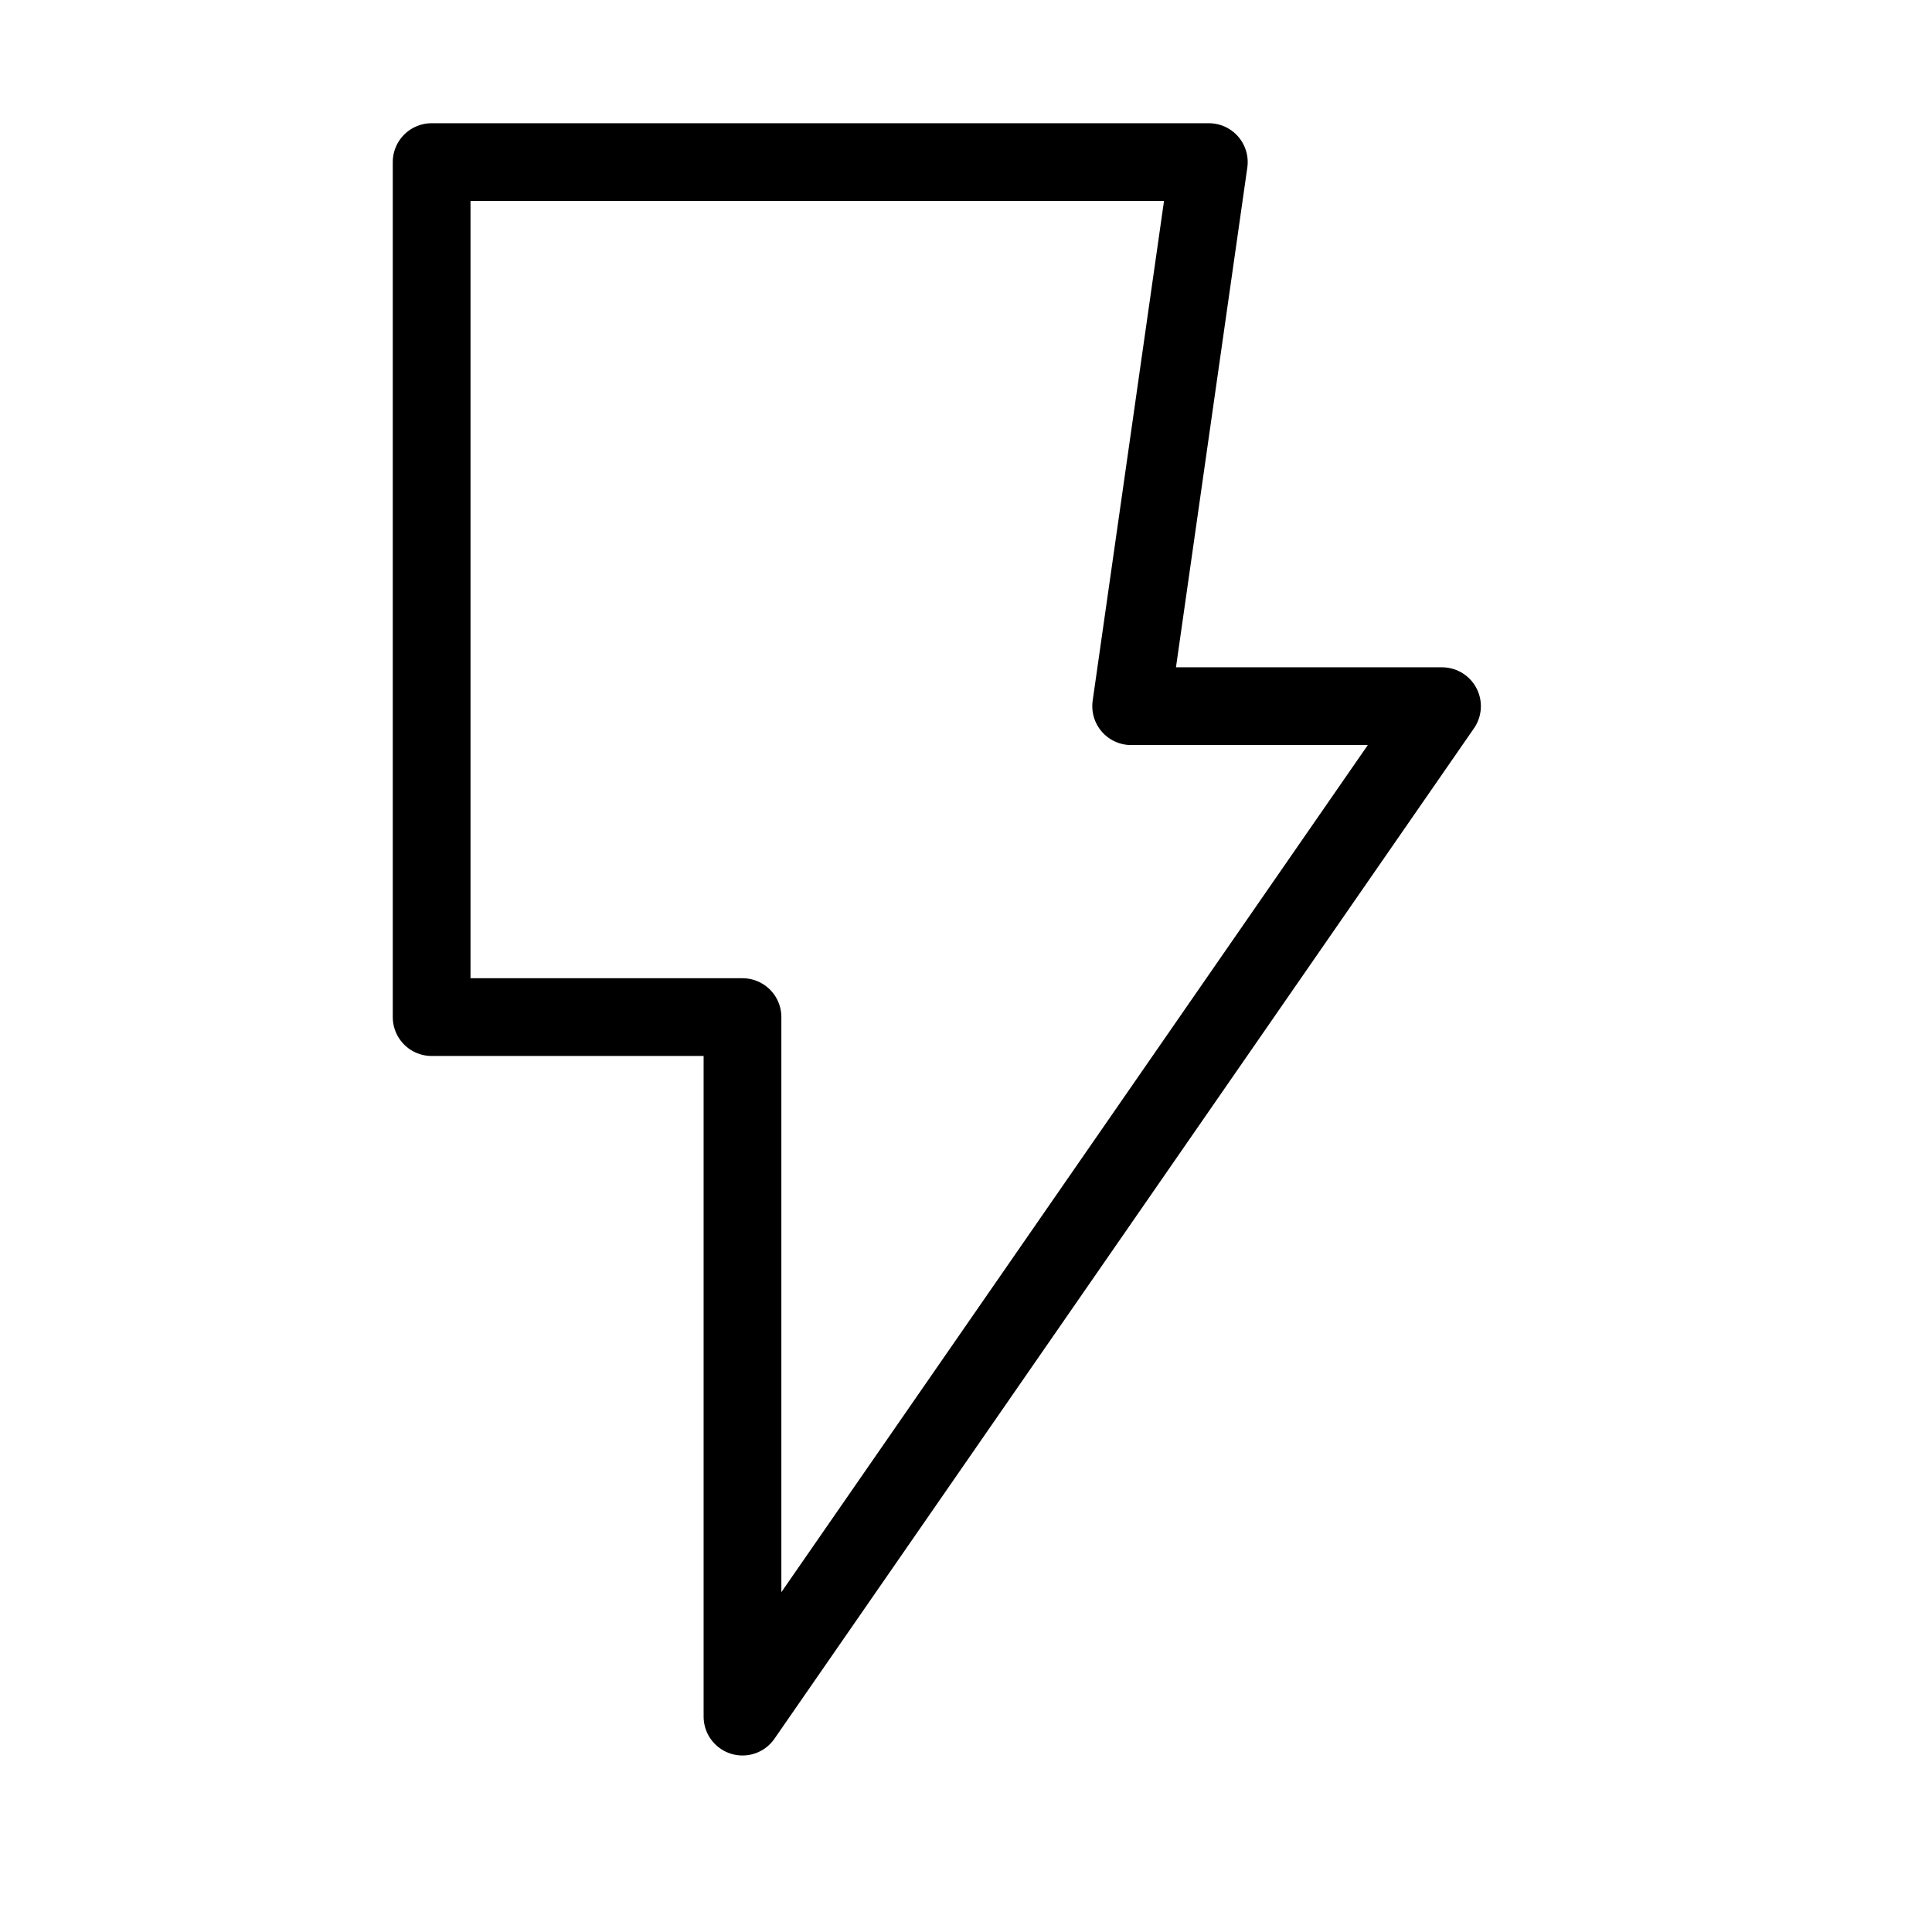 <svg width="29" height="29" viewBox="0 0 29 29" fill="none" xmlns="http://www.w3.org/2000/svg">
<path d="M18.145 2.433H6.479V15.267H11.145V25.767L21.645 10.6H16.979L18.145 2.433Z" stroke="black" stroke-width="1.167" stroke-linejoin="round"/>
</svg>

